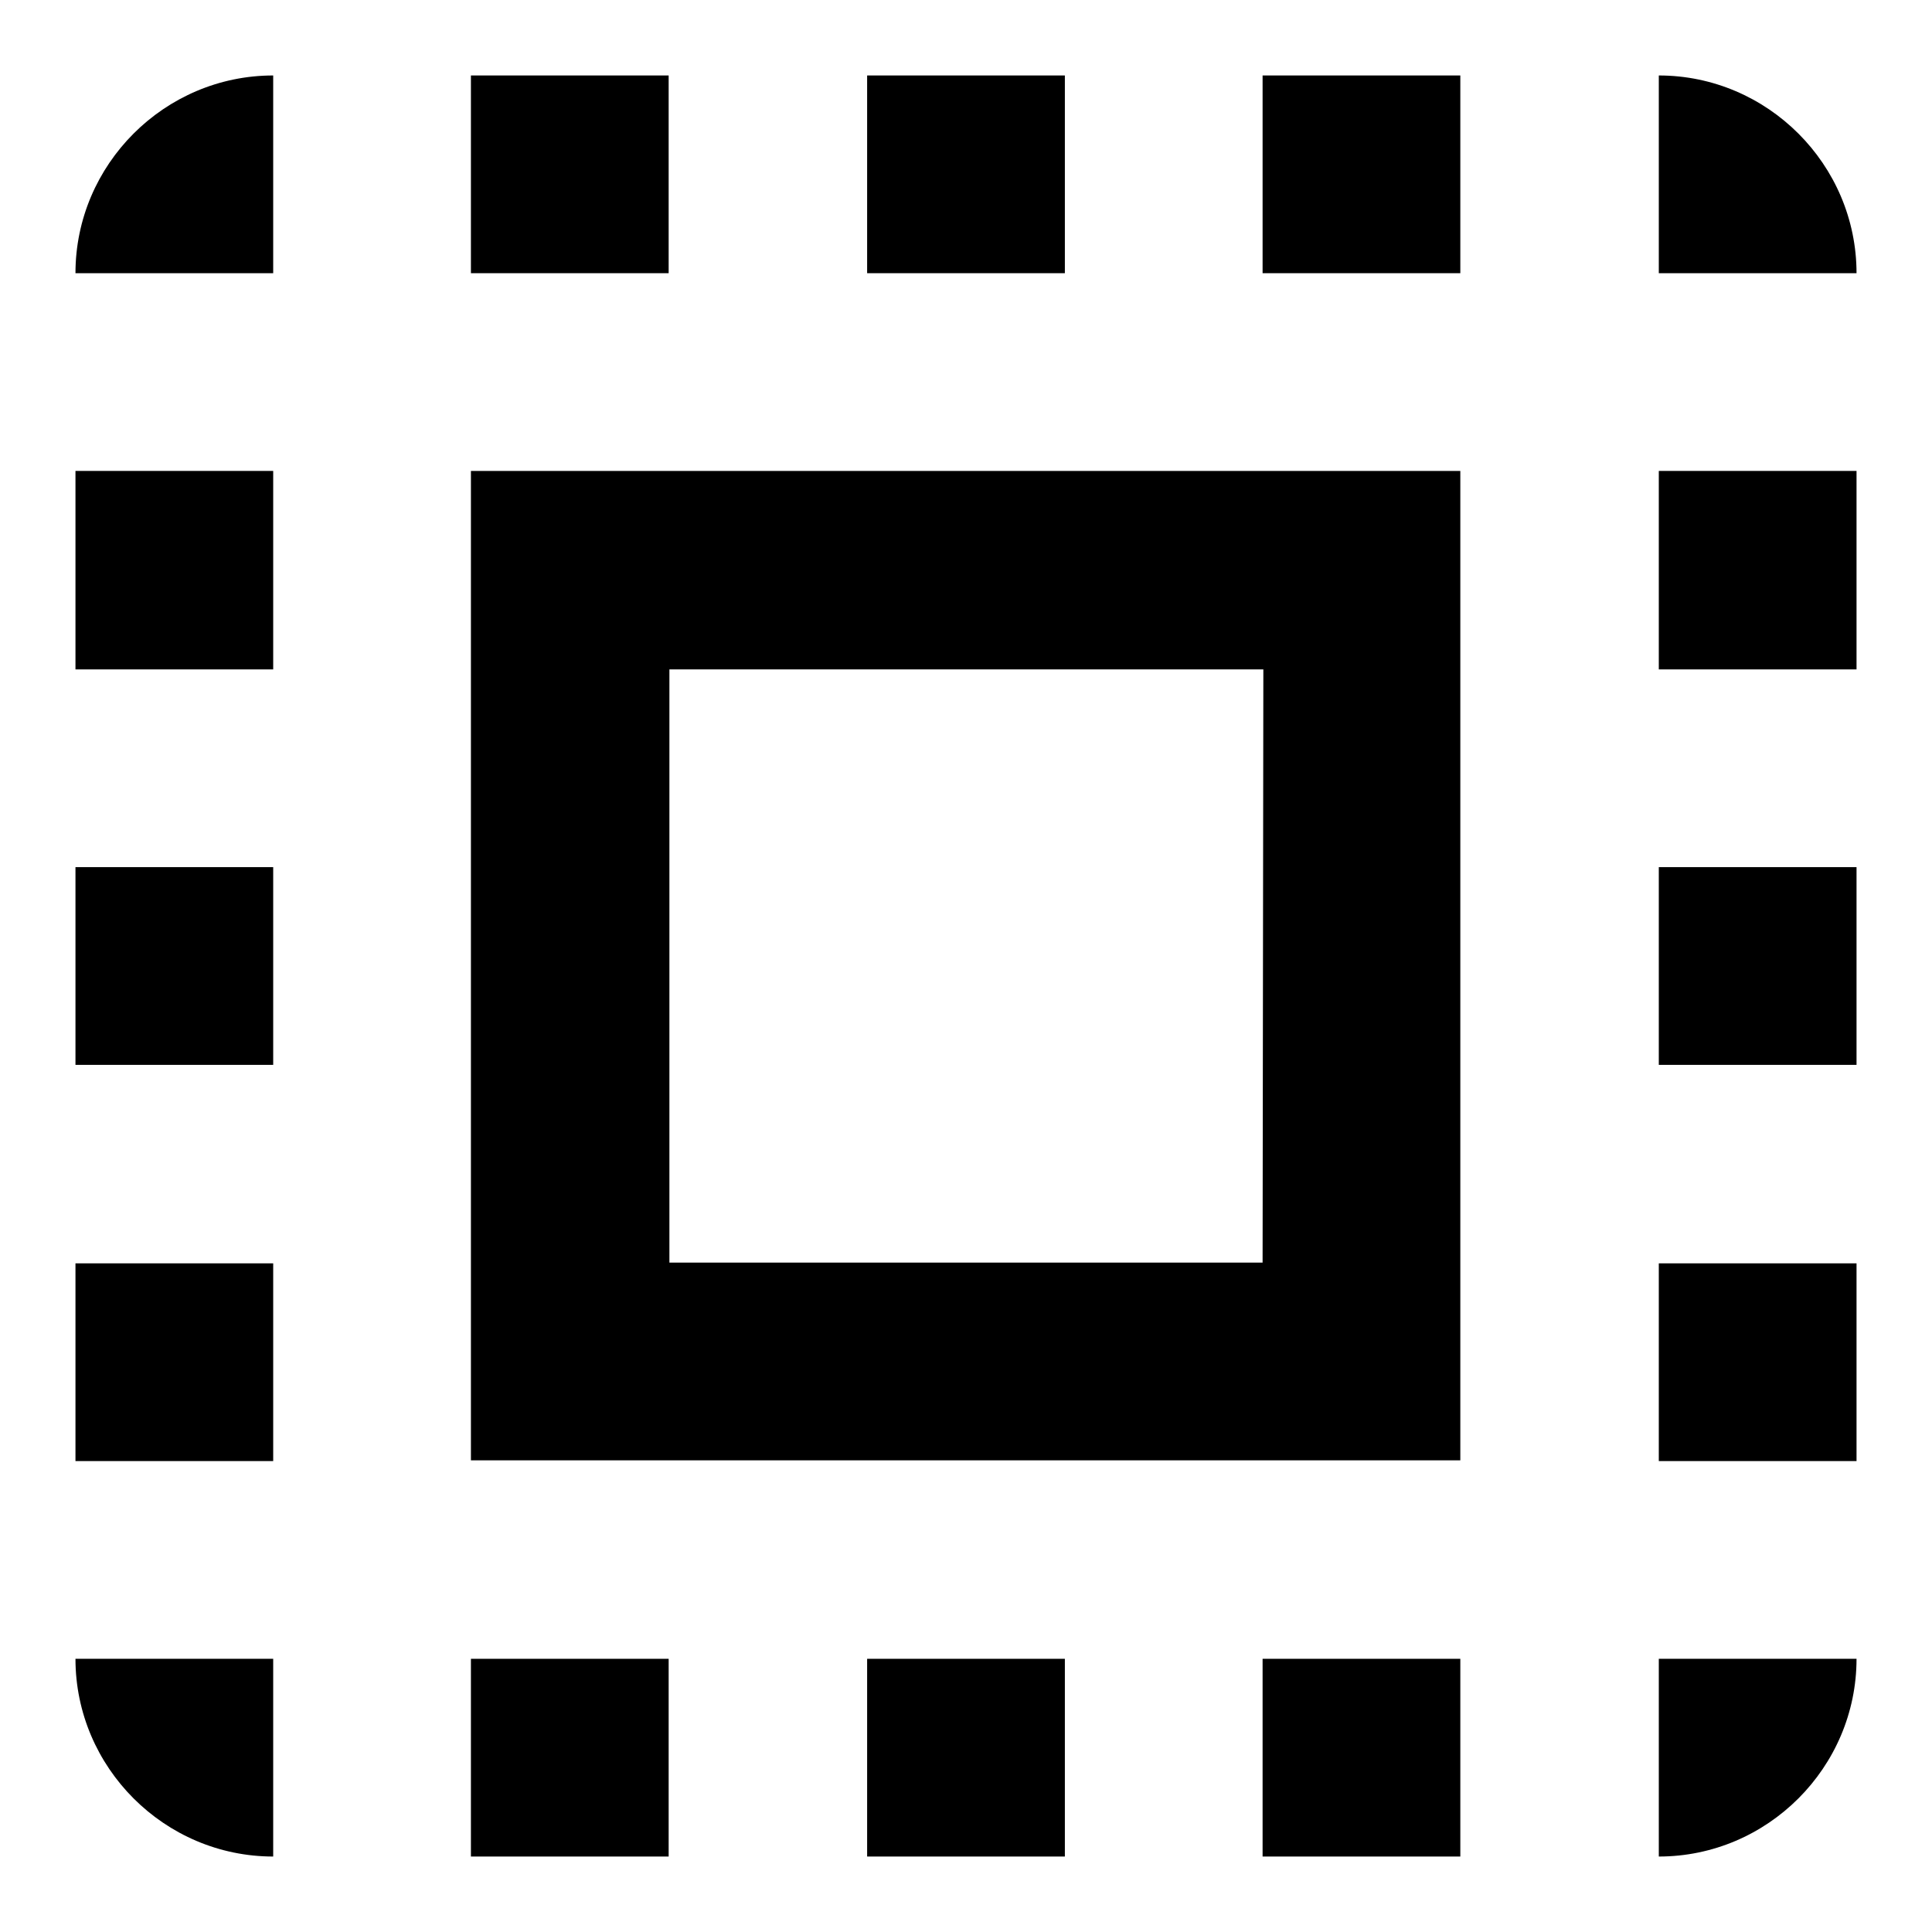 <?xml version="1.0" encoding="utf-8"?>
<!-- Svg Vector Icons : http://www.onlinewebfonts.com/icon -->
<!DOCTYPE svg PUBLIC "-//W3C//DTD SVG 1.1//EN" "http://www.w3.org/Graphics/SVG/1.1/DTD/svg11.dtd">
<svg version="1.1" xmlns="http://www.w3.org/2000/svg" xmlns:xlink="http://www.w3.org/1999/xlink" x="0px" y="0px" viewBox="0 0 256 256" enable-background="new 0 0 256 256" xml:space="preserve">
<g><g><path fill="#000000" d="M10,36.2h26.2V10C21.8,10,10,21.8,10,36.2L10,36.2z"/><path fill="#000000" d="M10,141.1h26.2v-26.2H10V141.1z"/><path fill="#000000" d="M62.4,246h26.2v-26.2H62.4V246z"/><path fill="#000000" d="M10,88.7h26.2V62.4H10V88.7z"/><path fill="#000000" d="M141.1,10h-26.2v26.2h26.2L141.1,10L141.1,10z"/><path fill="#000000" d="M219.8,10v26.2H246C246,21.8,234.2,10,219.8,10L219.8,10z"/><path fill="#000000" d="M36.2,246v-26.2H10C10,234.2,21.8,246,36.2,246L36.2,246z"/><path fill="#000000" d="M10,193.6h26.2v-26.2H10V193.6z"/><path fill="#000000" d="M88.7,10H62.4v26.2h26.2V10z"/><path fill="#000000" d="M114.9,246h26.2v-26.2h-26.2V246z"/><path fill="#000000" d="M219.8,141.1H246v-26.2h-26.2V141.1z"/><path fill="#000000" d="M219.8,246c14.4,0,26.2-11.8,26.2-26.2h-26.2V246L219.8,246z"/><path fill="#000000" d="M219.8,88.7H246V62.4h-26.2V88.7z"/><path fill="#000000" d="M219.8,193.6H246v-26.2h-26.2V193.6z"/><path fill="#000000" d="M167.3,246h26.2v-26.2h-26.2V246z"/><path fill="#000000" d="M167.3,36.2h26.2V10h-26.2V36.2z"/><path fill="#000000" d="M62.4,62.4v131.1h131.1V62.4H62.4z M167.3,167.3H88.7V88.7h78.7L167.3,167.3L167.3,167.3z"/></g></g>
</svg>